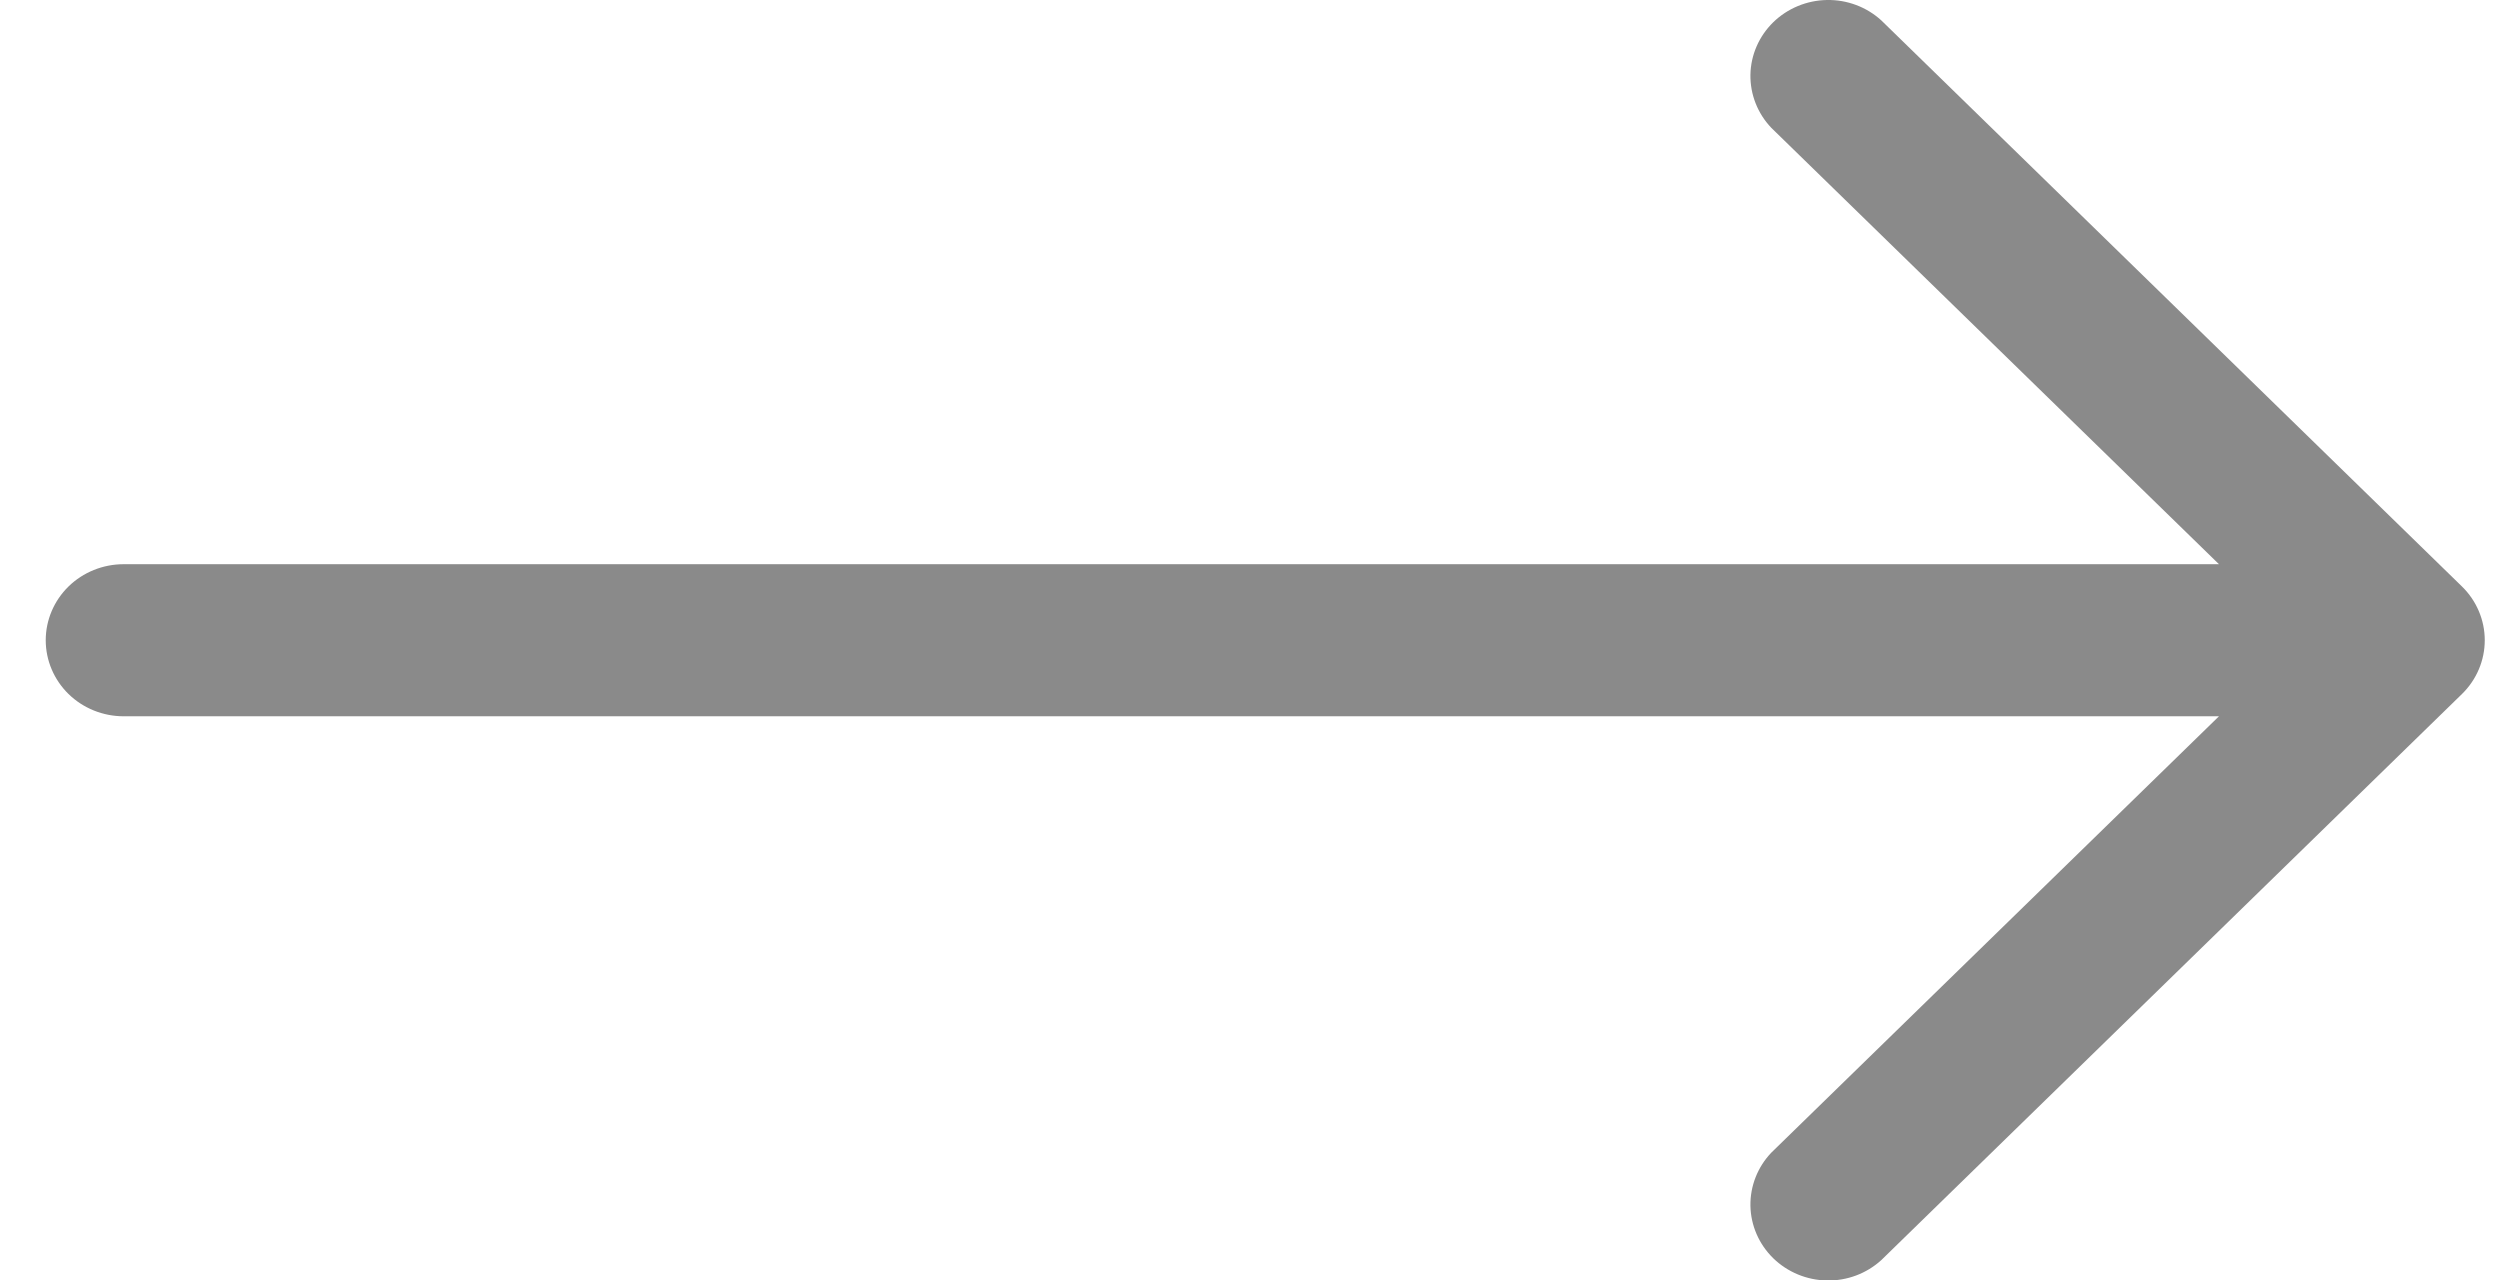 <svg width="41" height="21" viewBox="0 0 41 21" fill="none" xmlns="http://www.w3.org/2000/svg">
<path d="M40.377 11.381L30.854 20.665C30.612 20.886 30.292 21.006 29.961 21C29.631 20.994 29.315 20.863 29.081 20.635C28.847 20.406 28.713 20.098 28.707 19.775C28.702 19.452 28.824 19.14 29.05 18.903L36.391 11.747H2.027C1.688 11.747 1.363 11.615 1.124 11.382C0.885 11.148 0.75 10.831 0.75 10.5C0.75 10.169 0.885 9.852 1.124 9.618C1.363 9.385 1.688 9.253 2.027 9.253H36.391L29.05 2.097C28.824 1.86 28.702 1.548 28.707 1.225C28.713 0.902 28.847 0.594 29.081 0.365C29.315 0.137 29.631 0.006 29.961 0C30.292 -0.006 30.612 0.114 30.854 0.335L40.377 9.619C40.616 9.853 40.75 10.17 40.75 10.5C40.75 10.83 40.616 11.147 40.377 11.381Z" fill="#8A8A8A"/>
</svg>
